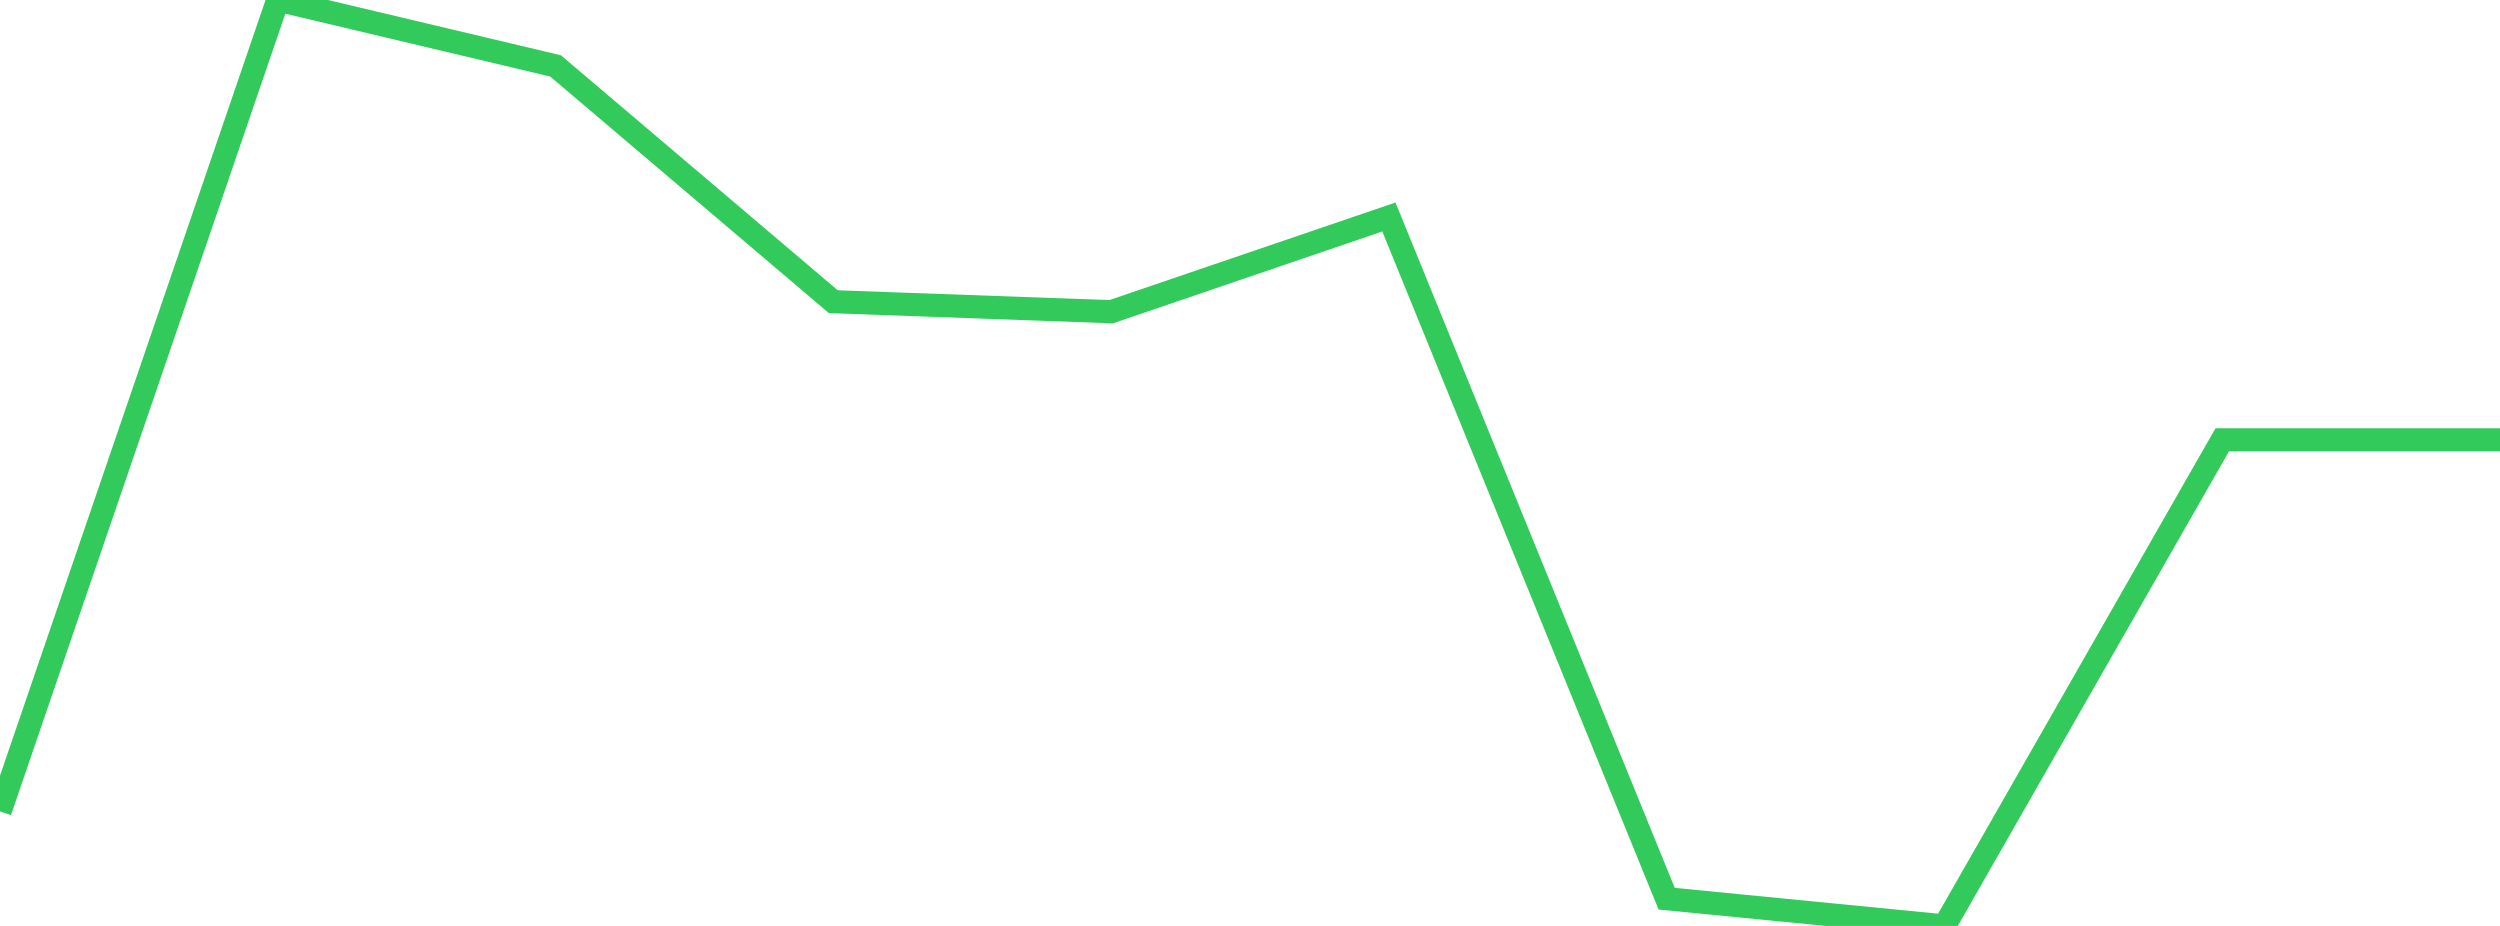 <?xml version="1.0" standalone="no"?>
<!DOCTYPE svg PUBLIC "-//W3C//DTD SVG 1.1//EN" "http://www.w3.org/Graphics/SVG/1.1/DTD/svg11.dtd">

<svg width="135" height="50" viewBox="0 0 135 50" preserveAspectRatio="none" 
  xmlns="http://www.w3.org/2000/svg"
  xmlns:xlink="http://www.w3.org/1999/xlink">


<polyline points="0.0, 43.815 15.0, 0.0 30.0, 3.559 45.0, 16.292 60.0, 16.832 75.0, 11.717 90.0, 48.53 105.0, 50.0 120.0, 23.751 135.0, 23.751" fill="none" stroke="#32ca5b" stroke-width="1.25"/>

</svg>